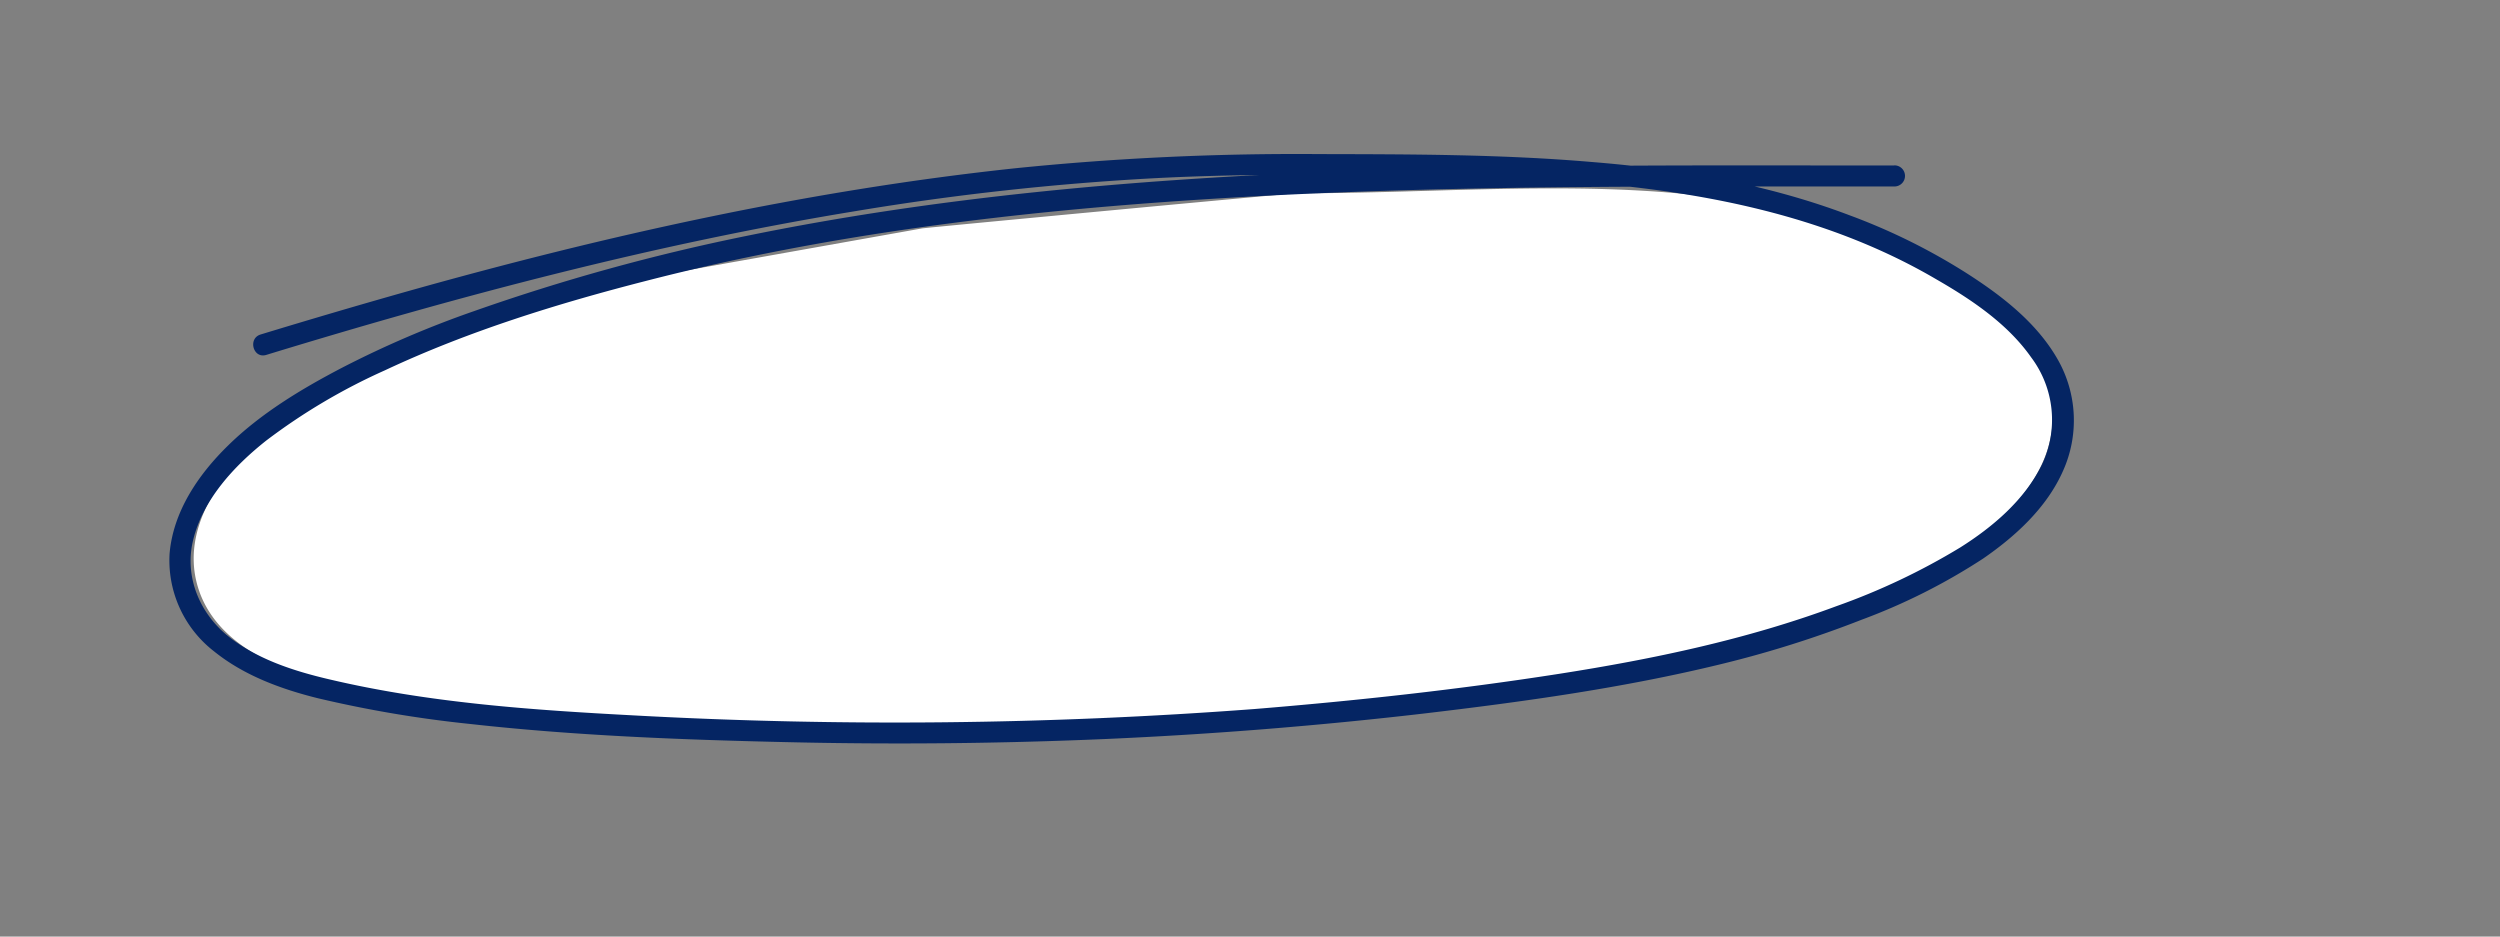 <?xml version="1.0" encoding="UTF-8"?> <svg xmlns="http://www.w3.org/2000/svg" viewBox="0 0 355 133"><rect x="0" y="0" width="355" height="133" fill="#808080" stroke="none"/> <defs> <style>.cls-1{fill:#fff;}.cls-2{fill:#052563;}</style> </defs> <g id="Слой_2" data-name="Слой 2"> <path class="cls-1" d="M82.07,41.15a14.78,14.78,0,0,0-2.07.48C66.3,45.89,52.68,51,40.9,59.23,33,64.79,25.31,73.94,28.08,83.29c2.43,8.22,11.64,12.07,19.91,14,12.79,3,25.95,4.16,39.07,4.94,42.4,2.49,85.06,1.32,127.13-4.61,20.75-2.93,41.71-7.14,60.2-17.08,8.89-4.79,18.08-12.87,17-23-.8-7.64-7.25-13.32-13.61-17.53-27-17.83-61.29-12.49-93.57-12.57-.75,0-52.58,4.87-53.31,5Z"></path> <path class="cls-2" d="M269,23.5c-27.16,0-54.32-.2-81.46.94C160.22,25.58,132.83,28,106,33.5A290.43,290.43,0,0,0,67.37,44.16a144.2,144.2,0,0,0-18.88,8.1c-5.73,3-11.45,6.44-16.1,11-4.21,4.11-7.8,9.36-8.31,15.36a16.33,16.33,0,0,0,6.34,13.89c4.24,3.42,9.52,5.35,14.76,6.65a169.2,169.2,0,0,0,21.55,3.64c14.86,1.66,29.88,2.24,44.83,2.58q22.82.54,45.64-.45,22.53-1,45-3.61c14.13-1.67,28.31-3.63,42.13-7a154.66,154.66,0,0,0,20-6.31,86.31,86.31,0,0,0,17.3-8.71c4.59-3.17,9-7.21,11.3-12.39a17.47,17.47,0,0,0-.77-15.93c-3-5.23-8-9.06-13-12.25a87.5,87.5,0,0,0-16.55-8.17C250.86,26.1,238.4,24,226,23c-12.87-1.1-25.79-1.09-38.7-1.12a394.16,394.16,0,0,0-43,2C114.9,27,86,33.44,57.67,41.42Q47.32,44.35,37,47.5c-1.84.57-1.05,3.46.8,2.9C65.25,42,93.05,34.64,121.36,30a382.78,382.78,0,0,1,42.71-4.7c13.18-.68,26.43-.52,39.62-.31,24.25.38,49.92,2.14,71.33,14.71C280,42.57,285.1,46,288.43,50.75A14.77,14.77,0,0,1,289.94,66c-2.46,5-6.95,8.82-11.6,11.75a94.9,94.9,0,0,1-17.58,8.33c-12.68,4.72-26,7.51-39.34,9.6-14.34,2.24-28.8,3.82-43.27,5a679.65,679.65,0,0,1-88.09.91c-14.53-.77-29.17-1.78-43.37-5.14-5-1.17-10.1-2.83-14.15-6s-6.4-8.38-5.13-13.7c1.39-5.8,5.82-10.56,10.37-14.17a85.79,85.79,0,0,1,16.89-10C66.55,47,79.3,43.07,92,39.82c25.59-6.58,52-9.76,78.28-11.47,26.6-1.73,53.27-1.89,79.92-1.87l18.81,0a1.5,1.5,0,0,0,0-3Z"></path> </g> </svg> 